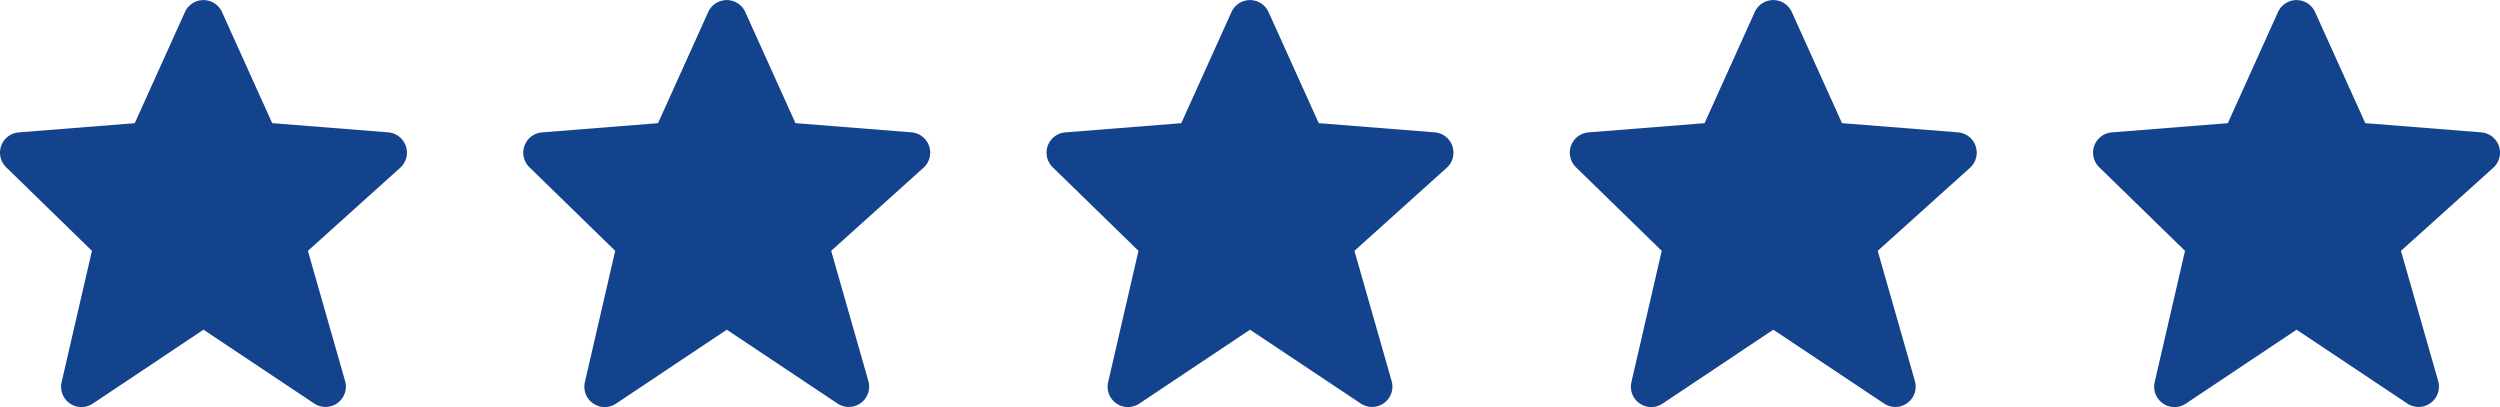 <svg xmlns="http://www.w3.org/2000/svg" xmlns:xlink="http://www.w3.org/1999/xlink" width="171.996" height="28" viewBox="0 0 171.996 28"><defs><style>.a,.e{fill:none;}.b{clip-path:url(#a);}.c{fill:#13438d;}.d{opacity:0;}.e{stroke:#1d1d1b;}</style><clipPath id="a"><rect class="a" width="171.996" height="28"></rect></clipPath></defs><g class="b"><g transform="translate(-308.002 -4011)"><g transform="translate(308.002 4011)"><g transform="translate(-16 -15.984)"><path class="c" d="M43.922,26.036a1.4,1.4,0,0,0-1.215-.946l-7.98-.634-3.453-7.644a1.4,1.4,0,0,0-2.55,0l-3.453,7.646-7.98.634a1.4,1.4,0,0,0-.866,2.4l5.9,5.749-2.086,9.032a1.4,1.4,0,0,0,2.142,1.48L30,38.667l7.622,5.081A1.4,1.4,0,0,0,39.743,42.2l-2.56-8.959,6.35-5.714a1.4,1.4,0,0,0,.389-1.491Z" transform="translate(0 0)"></path></g><g class="d" transform="translate(3.999 -0.5)"><line class="e" y2="10" transform="translate(10 9.5)"></line><line class="e" y2="10" transform="translate(15 14.5) rotate(90)"></line></g></g></g><g transform="translate(-272.002 -4011)"><g transform="translate(308.002 4011)"><g transform="translate(-16 -15.984)"><path class="c" d="M43.922,26.036a1.4,1.4,0,0,0-1.215-.946l-7.98-.634-3.453-7.644a1.4,1.4,0,0,0-2.55,0l-3.453,7.646-7.98.634a1.4,1.4,0,0,0-.866,2.4l5.9,5.749-2.086,9.032a1.4,1.4,0,0,0,2.142,1.48L30,38.667l7.622,5.081A1.4,1.4,0,0,0,39.743,42.2l-2.56-8.959,6.35-5.714a1.4,1.4,0,0,0,.389-1.491Z" transform="translate(0 0)"></path></g><g class="d" transform="translate(3.999 -0.5)"><line class="e" y2="10" transform="translate(10 9.5)"></line><line class="e" y2="10" transform="translate(15 14.5) rotate(90)"></line></g></g></g><g transform="translate(-236.002 -4011)"><g transform="translate(308.002 4011)"><g transform="translate(-16 -15.984)"><path class="c" d="M43.922,26.036a1.4,1.4,0,0,0-1.215-.946l-7.98-.634-3.453-7.644a1.4,1.4,0,0,0-2.55,0l-3.453,7.646-7.98.634a1.4,1.4,0,0,0-.866,2.4l5.9,5.749-2.086,9.032a1.4,1.4,0,0,0,2.142,1.48L30,38.667l7.622,5.081A1.4,1.4,0,0,0,39.743,42.2l-2.56-8.959,6.35-5.714a1.4,1.4,0,0,0,.389-1.491Z" transform="translate(0 0)"></path></g><g class="d" transform="translate(3.999 -0.5)"><line class="e" y2="10" transform="translate(10 9.5)"></line><line class="e" y2="10" transform="translate(15 14.5) rotate(90)"></line></g></g></g><g transform="translate(-200.002 -4011)"><g transform="translate(308.002 4011)"><g transform="translate(-16 -15.984)"><path class="c" d="M43.922,26.036a1.4,1.4,0,0,0-1.215-.946l-7.98-.634-3.453-7.644a1.4,1.4,0,0,0-2.55,0l-3.453,7.646-7.98.634a1.4,1.4,0,0,0-.866,2.4l5.9,5.749-2.086,9.032a1.4,1.4,0,0,0,2.142,1.48L30,38.667l7.622,5.081A1.4,1.4,0,0,0,39.743,42.2l-2.56-8.959,6.35-5.714a1.4,1.4,0,0,0,.389-1.491Z" transform="translate(0 0)"></path></g><g class="d" transform="translate(3.999 -0.5)"><line class="e" y2="10" transform="translate(10 9.5)"></line><line class="e" y2="10" transform="translate(15 14.5) rotate(90)"></line></g></g></g><g transform="translate(-164.002 -4011)"><g transform="translate(308.002 4011)"><g transform="translate(-16 -15.984)"><path class="c" d="M43.922,26.036a1.4,1.4,0,0,0-1.215-.946l-7.98-.634-3.453-7.644a1.4,1.4,0,0,0-2.55,0l-3.453,7.646-7.98.634a1.4,1.4,0,0,0-.866,2.4l5.9,5.749-2.086,9.032a1.4,1.4,0,0,0,2.142,1.48L30,38.667l7.622,5.081A1.4,1.4,0,0,0,39.743,42.2l-2.56-8.959,6.35-5.714a1.4,1.4,0,0,0,.389-1.491Z" transform="translate(0 0)"></path></g><g class="d" transform="translate(3.999 -0.5)"><line class="e" y2="10" transform="translate(10 9.5)"></line><line class="e" y2="10" transform="translate(15 14.5) rotate(90)"></line></g></g></g></g></svg>